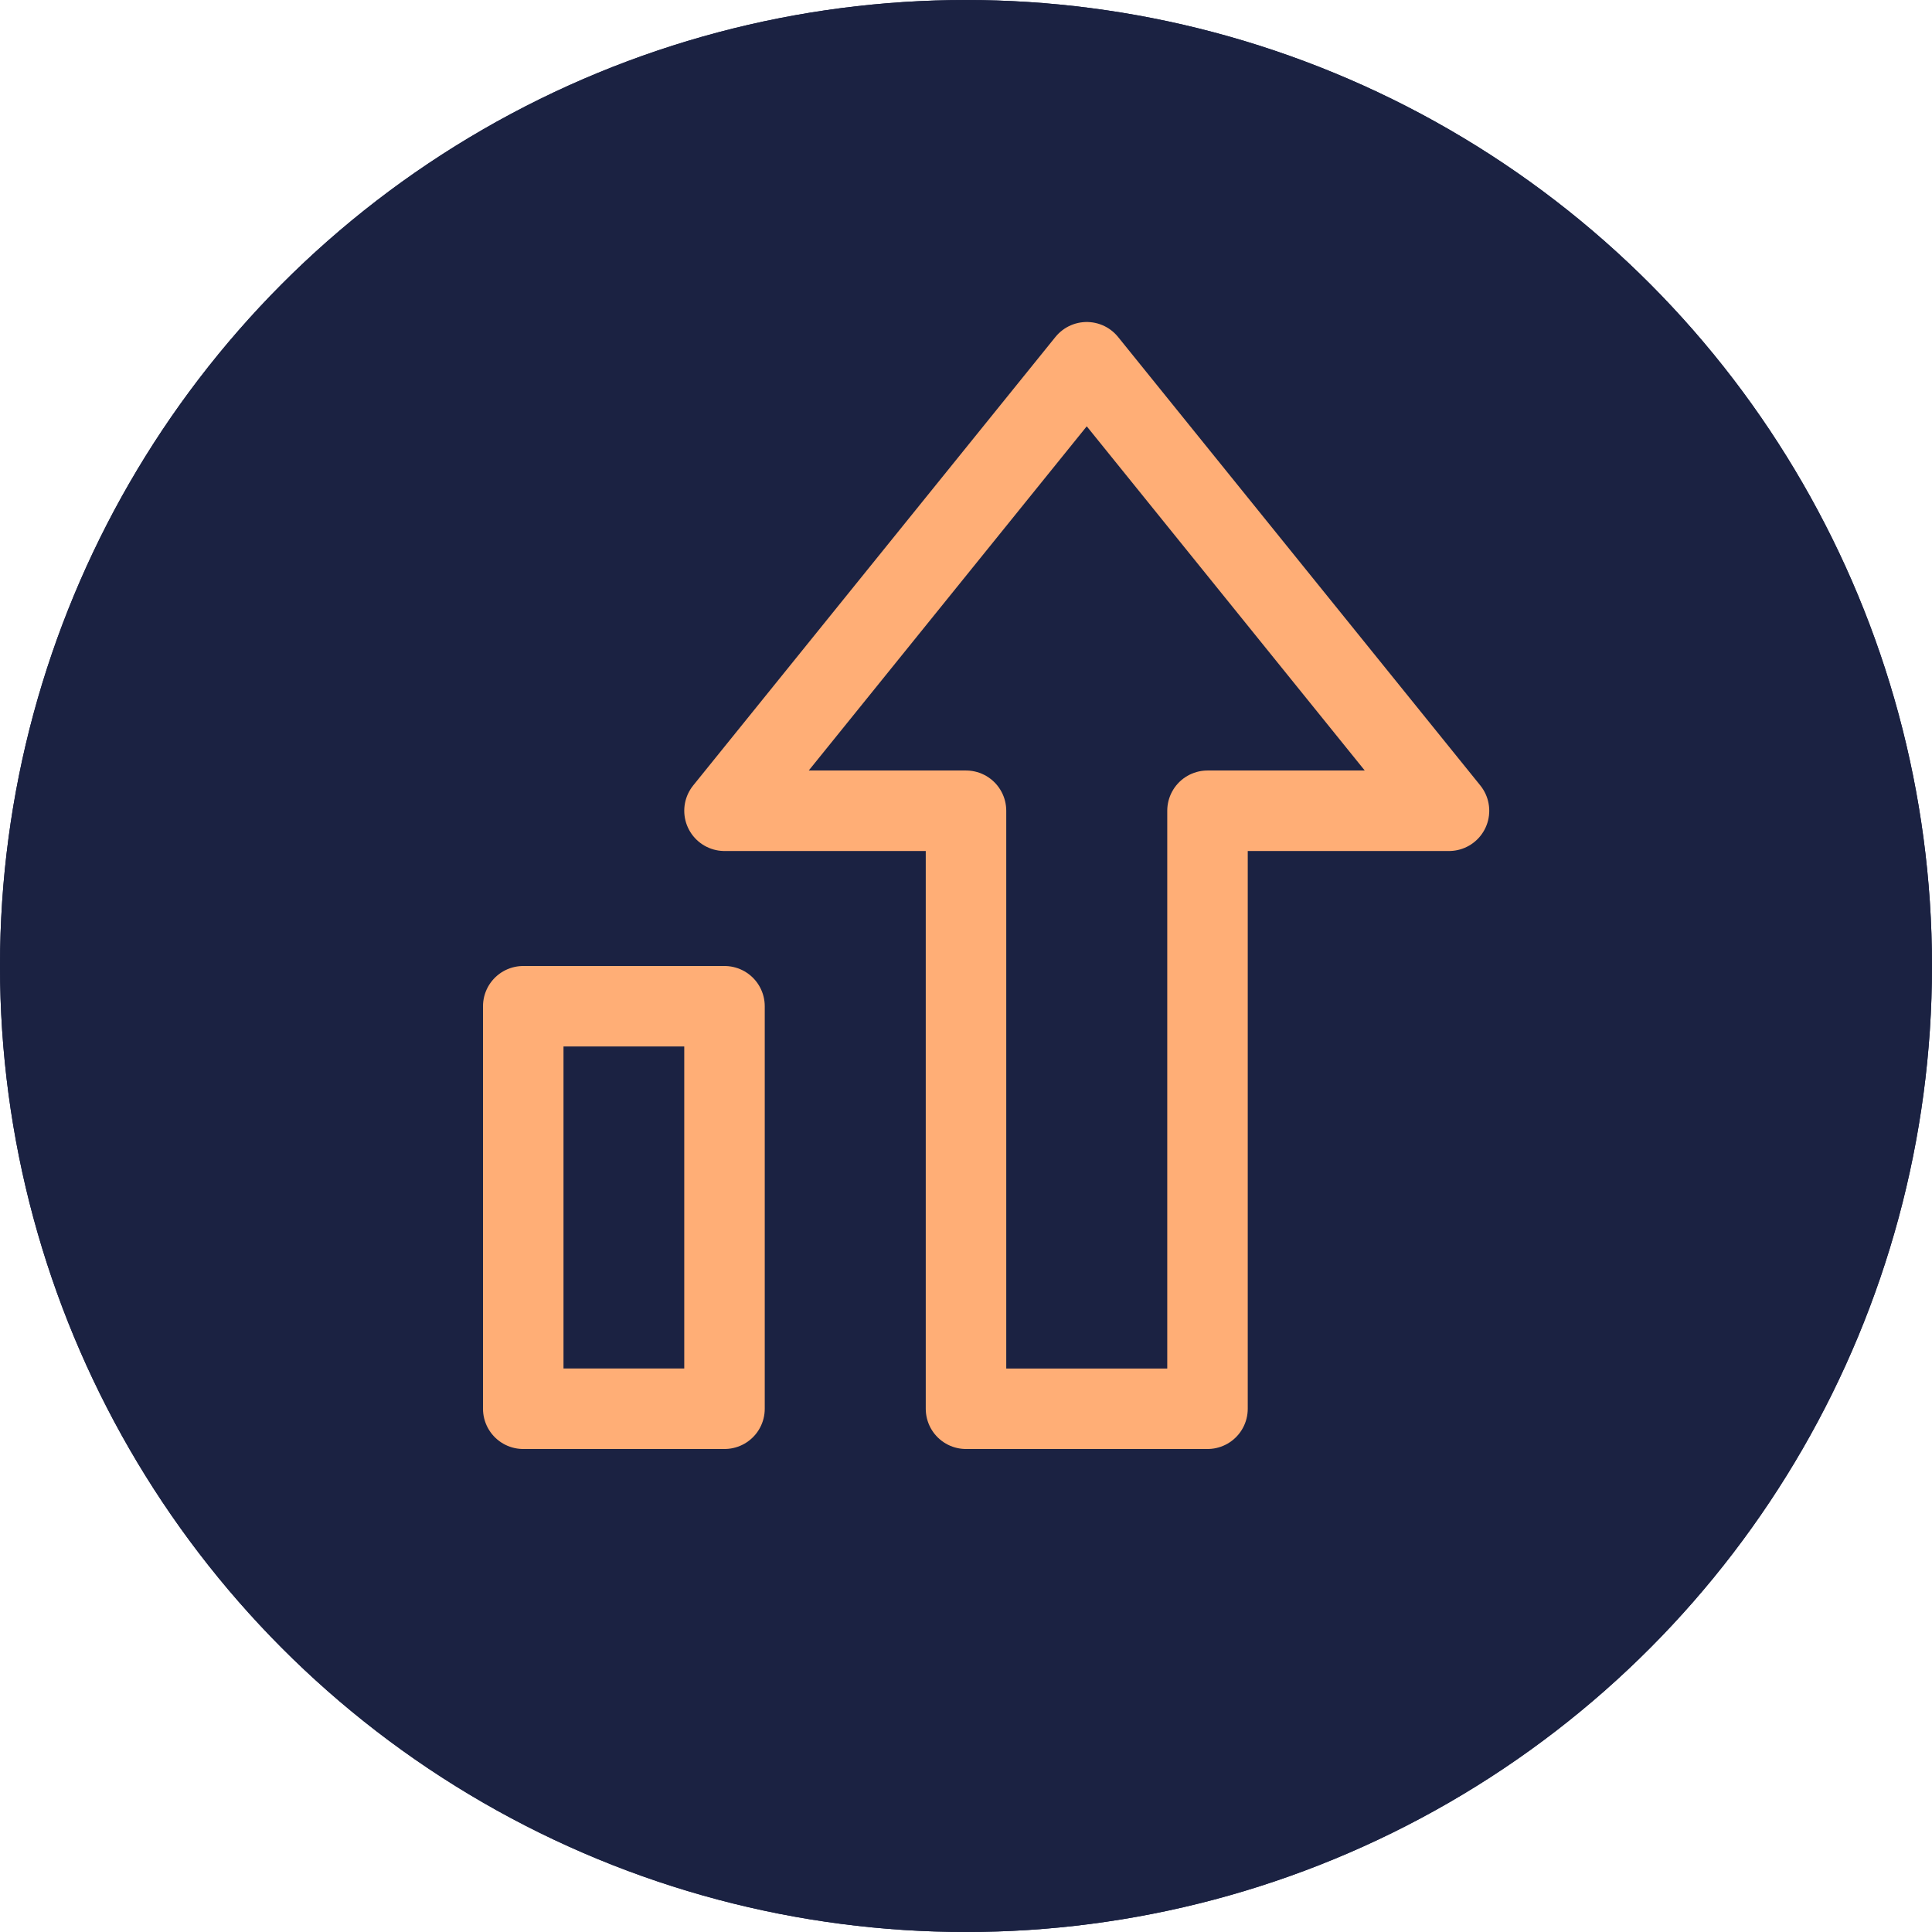 <?xml version="1.0" encoding="UTF-8"?>
<svg xmlns="http://www.w3.org/2000/svg" width="48" height="48" viewBox="0 0 48 48">
  <g id="Group_3" data-name="Group 3" transform="translate(-292)">
    <g id="Group_9_Copy_7" data-name="Group 9 Copy 7" transform="translate(292)">
      <g id="Oval_Copy_2" data-name="Oval Copy 2" fill="#1b2242" stroke="#1b2242" stroke-miterlimit="10" stroke-width="1">
        <circle cx="24" cy="24" r="24" stroke="none"></circle>
        <circle cx="24" cy="24" r="23.5" fill="none"></circle>
      </g>
    </g>
    <g id="chart-growth" transform="translate(305 9)">
      <rect id="Rectangle" width="5" height="10" transform="translate(0 16)" fill="none" stroke="#ffae76" stroke-linecap="round" stroke-linejoin="round" stroke-miterlimit="10" stroke-width="2"></rect>
      <path id="Path" d="M9,0,0,11.143H6V26h6V11.143h6Z" transform="translate(5)" fill="none" stroke="#ffae76" stroke-linecap="round" stroke-linejoin="round" stroke-miterlimit="10" stroke-width="2"></path>
    </g>
  </g>
</svg>
